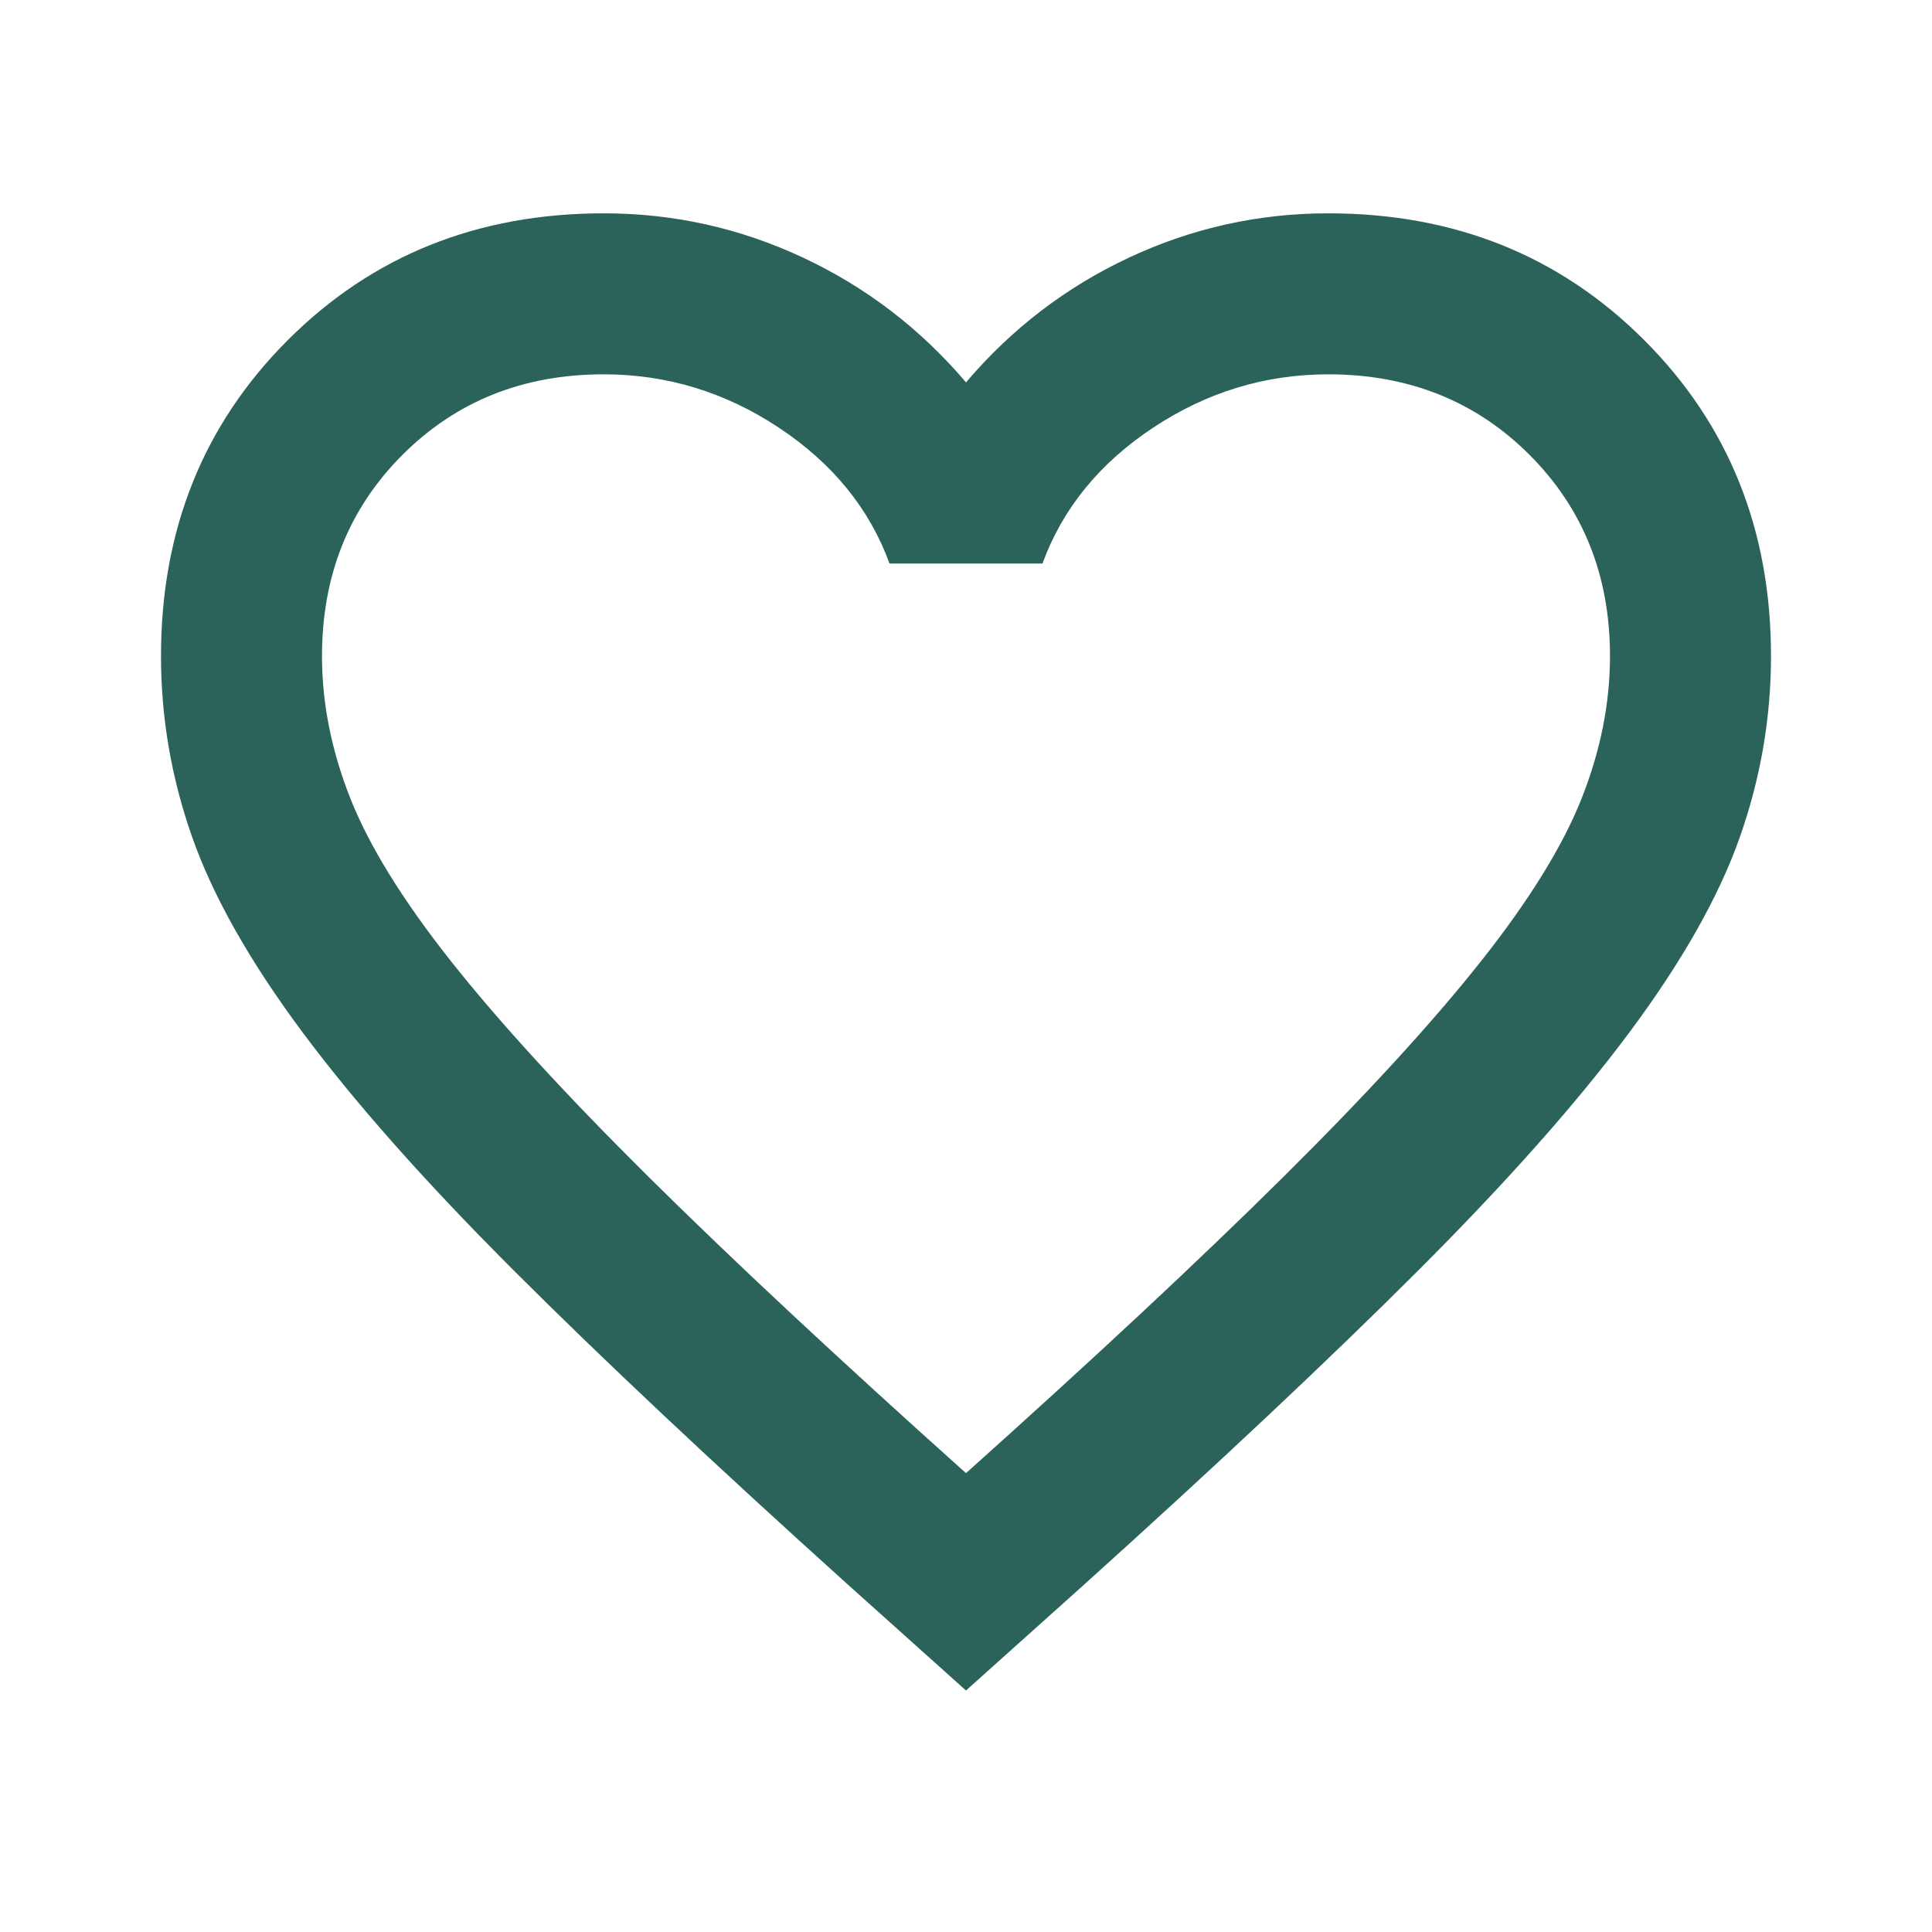 <svg fill="#2b635a" width="24px" viewBox="0 -960 960 960" height="24px" xmlns="http://www.w3.org/2000/svg"><path d="m480-120-58-52q-101-91-167-157T150-447.5Q111-500 95.5-544T80-634q0-94 63-157t157-63q52 0 99 22t81 62q34-40 81-62t99-22q94 0 157 63t63 157q0 46-15.5 90T810-447.5Q771-395 705-329T538-172l-58 52Zm0-108q96-86 158-147.5t98-107q36-45.5 50-81t14-70.5q0-60-40-100t-100-40q-47 0-87 26.5T518-680h-76q-15-41-55-67.5T300-774q-60 0-100 40t-40 100q0 35 14 70.5t50 81q36 45.5 98 107T480-228Zm0-273Z"></path></svg>